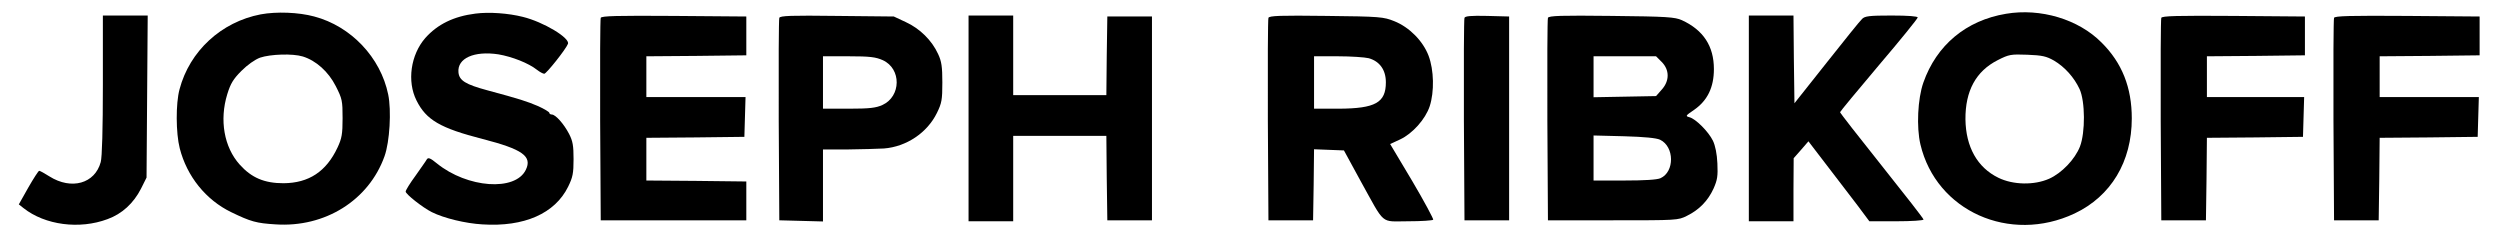 <?xml version="1.0" standalone="no"?>
<!DOCTYPE svg PUBLIC "-//W3C//DTD SVG 20010904//EN"
 "http://www.w3.org/TR/2001/REC-SVG-20010904/DTD/svg10.dtd">
<svg version="1.0" xmlns="http://www.w3.org/2000/svg"
 width="1288pt" height="120pt" viewBox="0 0 1288 120"
 preserveAspectRatio="xMidYMid meet">
<g transform="translate(0,120) scale(0.1,-0.1)"
fill="#000000" stroke="none">
<path d="M1343 1126 c-203 -39 -366 -189 -418 -386 -20 -73 -19 -226 1 -304
37 -145 135 -266 265 -329 101 -49 130 -57 229 -63 254 -17 480 124 561 351
27 75 36 236 19 318 -39 191 -192 352 -381 402 -81 22 -195 26 -276 11z m217
-217 c68 -21 132 -78 170 -153 33 -65 35 -75 35 -165 0 -82 -4 -104 -26 -151
-58 -124 -148 -183 -278 -184 -99 0 -165 28 -226 96 -81 90 -105 230 -64 363
17 55 31 78 73 120 31 31 69 58 96 68 53 18 168 22 220 6z"/>
<path d="M2450 1130 c-112 -14 -196 -55 -259 -126 -75 -86 -95 -223 -45 -322
50 -100 122 -142 340 -198 206 -53 257 -89 223 -159 -54 -112 -301 -94 -458
33 -34 28 -45 32 -52 21 -4 -8 -31 -45 -58 -84 -28 -38 -51 -75 -51 -82 0 -13
87 -82 135 -106 62 -31 173 -58 260 -63 216 -14 374 56 442 194 24 49 28 69
28 142 0 70 -4 93 -23 130 -27 52 -70 100 -89 100 -7 0 -13 4 -13 9 0 4 -26
20 -57 34 -59 25 -92 36 -263 82 -111 30 -144 50 -148 92 -7 73 81 112 206 93
70 -12 155 -45 199 -80 14 -11 31 -20 37 -20 11 0 112 127 122 154 12 30 -126
113 -232 139 -75 19 -174 26 -244 17z"/>
<path d="M10335 1129 c-205 -34 -358 -161 -426 -355 -29 -83 -36 -229 -15
-318 81 -343 460 -513 794 -356 188 89 295 267 295 490 0 159 -50 286 -156
391 -119 120 -314 178 -492 148z m247 -241 c56 -33 104 -87 132 -147 29 -63
30 -223 2 -296 -26 -66 -94 -137 -159 -166 -77 -34 -185 -32 -261 5 -109 53
-168 159 -170 301 -1 147 54 248 166 305 59 30 68 31 153 28 77 -3 98 -8 137
-30z"/>
<path d="M530 763 c0 -227 -4 -373 -11 -398 -30 -111 -151 -145 -264 -74 -25
16 -49 29 -53 29 -4 0 -29 -39 -56 -86 l-49 -87 24 -19 c111 -88 289 -111 433
-57 75 27 134 82 172 156 l29 58 3 418 3 417 -116 0 -115 0 0 -357z"/>
<path d="M3095 1108 c-3 -7 -4 -245 -3 -528 l3 -515 375 0 375 0 0 100 0 100
-257 3 -258 2 0 110 0 110 253 2 252 3 3 103 3 102 -256 0 -255 0 0 105 0 105
258 2 257 3 0 100 0 100 -373 3 c-293 2 -374 0 -377 -10z"/>
<path d="M4015 1108 c-3 -7 -4 -245 -3 -528 l3 -515 113 -3 112 -3 0 186 0
185 128 0 c70 1 154 3 186 5 116 9 223 81 273 183 25 51 28 68 28 157 0 81 -4
109 -22 147 -32 70 -94 131 -166 164 l-62 29 -293 3 c-236 3 -293 1 -297 -10z
m533 -218 c97 -44 95 -187 -2 -231 -33 -15 -66 -19 -173 -19 l-133 0 0 135 0
135 133 0 c109 0 139 -4 175 -20z"/>
<path d="M4990 590 l0 -530 115 0 115 0 0 220 0 220 240 0 240 0 2 -217 3
-218 115 0 115 0 0 525 0 525 -115 0 -115 0 -3 -202 -2 -203 -240 0 -240 0 0
205 0 205 -115 0 -115 0 0 -530z"/>
<path d="M6535 1108 c-3 -7 -4 -245 -3 -528 l3 -515 115 0 115 0 3 183 2 183
77 -3 77 -3 85 -156 c130 -234 100 -209 246 -209 68 0 126 4 129 8 2 4 -46 94
-108 199 l-114 191 50 23 c65 30 132 105 154 172 24 74 22 186 -6 260 -29 76
-99 147 -177 178 -55 22 -72 24 -351 27 -235 3 -293 1 -297 -10z m517 -208
c56 -16 88 -60 88 -124 0 -105 -54 -135 -242 -136 l-128 0 0 135 0 135 123 0
c67 0 139 -5 159 -10z"/>
<path d="M7545 1108 c-3 -7 -4 -245 -3 -528 l3 -515 115 0 115 0 0 525 0 525
-113 3 c-84 2 -114 -1 -117 -10z"/>
<path d="M7975 1108 c-3 -7 -4 -245 -3 -528 l3 -515 335 0 c329 0 336 0 381
23 63 31 108 77 137 140 20 45 23 65 20 130 -2 49 -11 92 -23 117 -23 47 -89
113 -121 121 -22 6 -20 8 24 38 69 48 102 116 102 210 0 118 -54 201 -165 252
-36 16 -75 19 -363 22 -259 3 -323 1 -327 -10z m586 -227 c41 -41 41 -98 0
-143 l-29 -33 -161 -3 -161 -3 0 105 0 106 161 0 161 0 29 -29z m-8 -401 c74
-36 75 -165 2 -198 -17 -8 -83 -12 -185 -12 l-160 0 0 116 0 116 158 -4 c105
-3 166 -9 185 -18z"/>
<path d="M9010 590 l0 -530 115 0 115 0 0 163 1 162 38 43 38 44 95 -124 c52
-67 122 -160 157 -205 l62 -83 139 0 c77 0 140 4 140 9 0 5 -97 129 -215 277
-118 148 -215 272 -215 276 0 3 90 112 200 242 110 129 200 240 200 246 0 6
-48 10 -135 10 -115 0 -138 -3 -152 -18 -10 -9 -92 -111 -183 -226 l-165 -208
-3 226 -2 226 -115 0 -115 0 0 -530z"/>
<path d="M11135 1108 c-3 -7 -4 -245 -3 -528 l3 -515 115 0 115 0 3 212 2 213
248 2 247 3 3 103 3 102 -251 0 -250 0 0 105 0 105 253 2 252 3 0 100 0 100
-368 3 c-289 2 -369 0 -372 -10z"/>
<path d="M12025 1108 c-3 -7 -4 -245 -3 -528 l3 -515 115 0 115 0 3 212 2 213
253 2 252 3 3 103 3 102 -256 0 -255 0 0 105 0 105 258 2 257 3 0 100 0 100
-373 3 c-293 2 -374 0 -377 -10z"/>
</g>
</svg>
